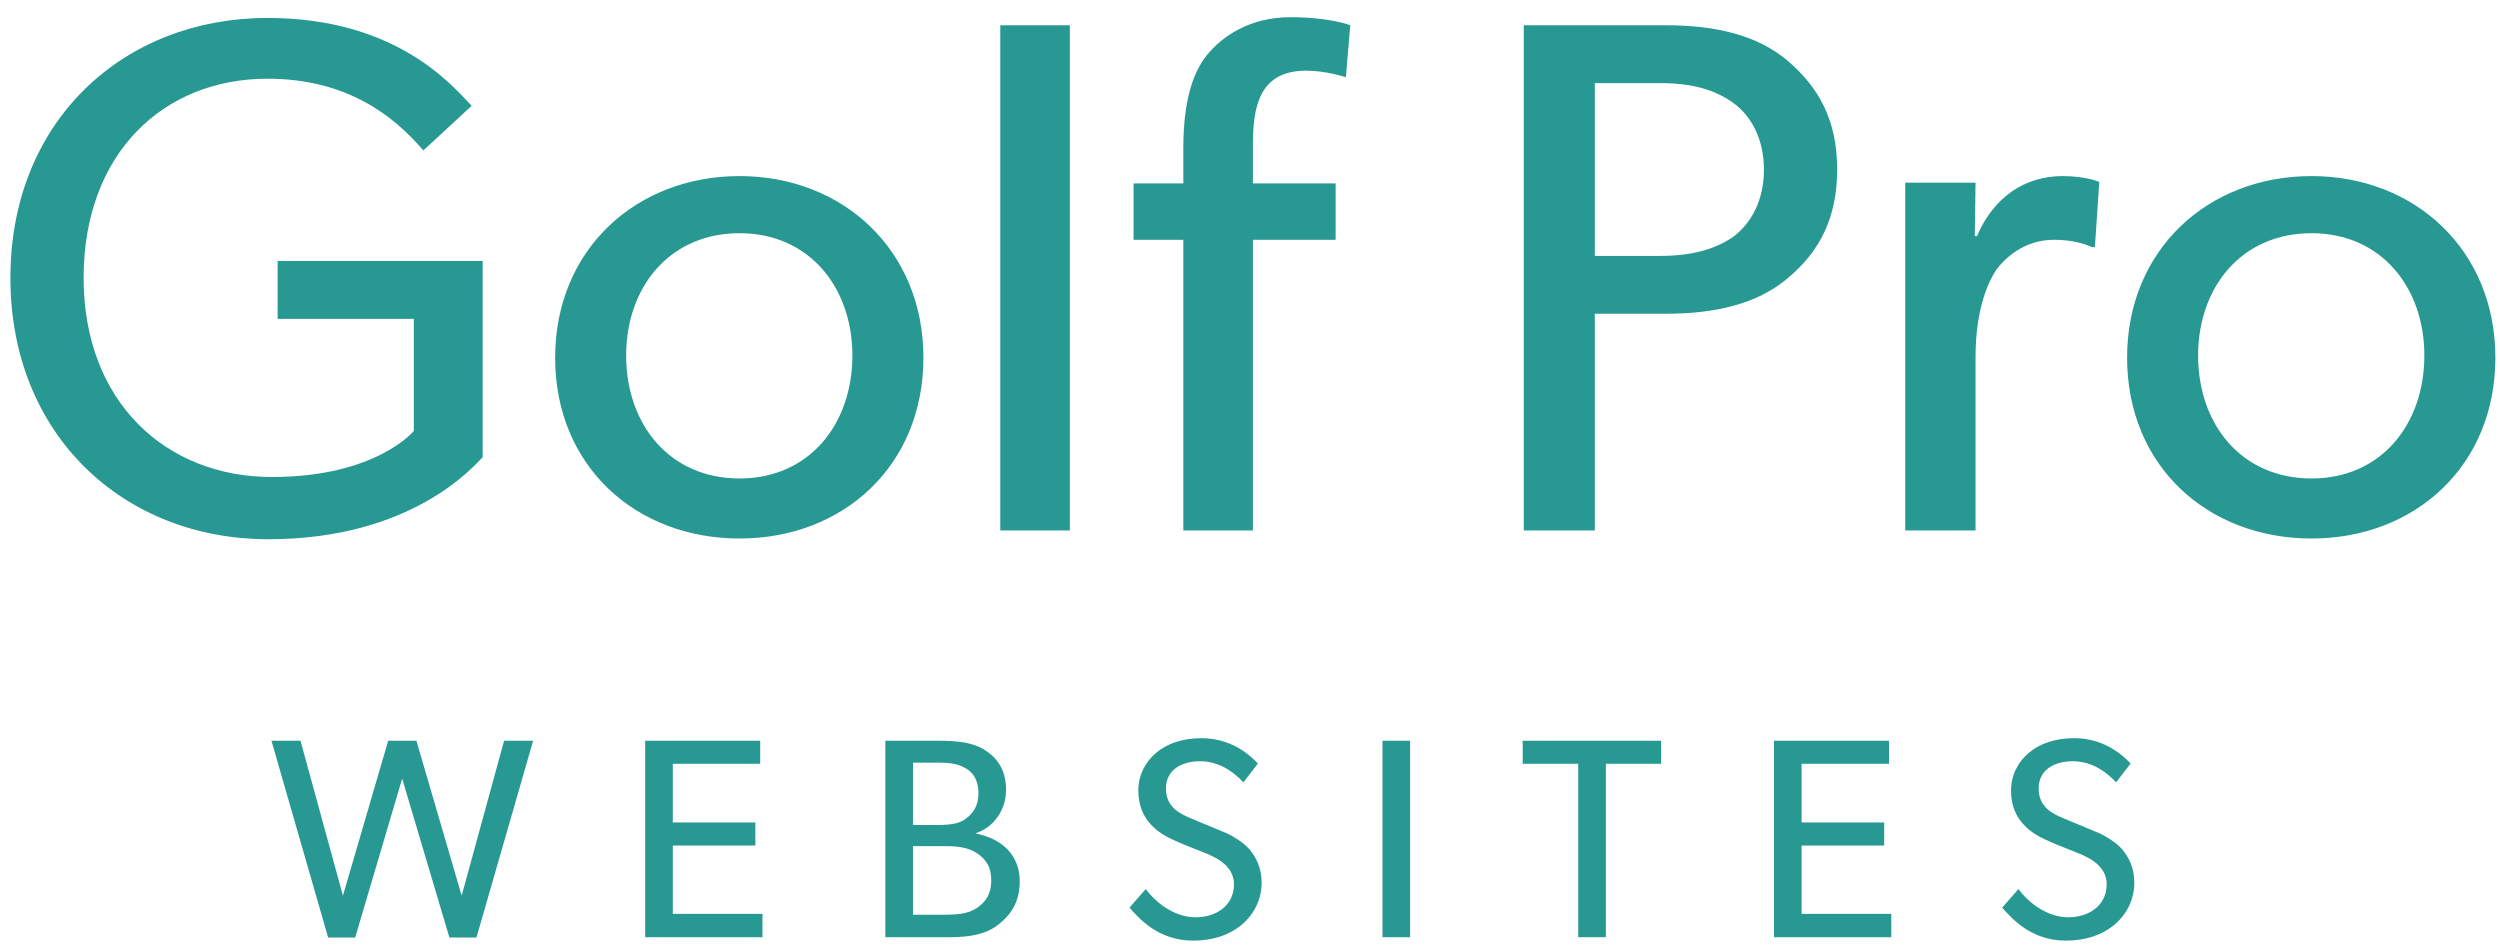 <?xml version="1.0" encoding="UTF-8"?>
<svg width="111px" height="42px" viewBox="0 0 111 42" version="1.1" xmlns="http://www.w3.org/2000/svg" xmlns:xlink="http://www.w3.org/1999/xlink">
    <!-- Generator: Sketch 62 (91390) - https://sketch.com -->
    <title>GolfProWEBSITES</title>
    <desc>Created with Sketch.</desc>
    <g id="Symbols" stroke="none" stroke-width="1" fill="none" fill-rule="evenodd">
        <g id="Navigation" transform="translate(-588, -15)" fill="#279892" fill-rule="nonzero">
            <path d="M599.905,38.942 C606.276,38.942 609.007,35.724 609.43,35.301 L609.43,26.589 L600.327,26.589 L600.327,29.157 L606.374,29.157 L606.374,34.131 C606.374,34.131 604.716,36.179 600.067,36.179 C595.386,36.179 591.713,32.863 591.713,27.337 C591.713,21.811 595.256,18.495 599.872,18.495 C603.383,18.495 605.464,20.12 606.797,21.68 L608.942,19.697 C608.097,18.82 605.626,15.797 599.872,15.797 C593.501,15.797 588.462,20.348 588.462,27.337 C588.462,34.326 593.501,38.942 599.905,38.942 Z M620.84,38.91 C625.424,38.91 629,35.691 629,30.88 C629,26.102 625.424,22.818 620.84,22.818 C616.224,22.818 612.648,26.102 612.648,30.88 C612.648,35.691 616.224,38.91 620.84,38.91 Z M620.84,36.244 C617.719,36.244 615.801,33.839 615.801,30.783 C615.801,27.76 617.719,25.354 620.84,25.354 C623.928,25.354 625.846,27.76 625.846,30.783 C625.846,33.839 623.928,36.244 620.84,36.244 Z M635.501,38.552 L635.501,16.122 L632.413,16.122 L632.413,38.552 L635.501,38.552 Z M643.628,38.552 L643.628,25.646 L647.302,25.646 L647.302,23.143 L643.628,23.143 L643.628,21.42 C643.628,19.665 643.953,18.137 646.001,18.137 C646.879,18.137 647.757,18.43 647.757,18.43 L647.952,16.122 C647.952,16.122 647.074,15.764 645.286,15.764 C643.498,15.764 642.263,16.609 641.58,17.454 C640.93,18.267 640.54,19.567 640.54,21.583 L640.54,23.143 L638.33,23.143 L638.33,25.646 L640.54,25.646 L640.54,38.552 L643.628,38.552 Z M658.81,38.552 L658.81,28.93 L661.963,28.93 C664.141,28.93 666.026,28.507 667.392,27.337 C668.79,26.167 669.57,24.671 669.57,22.526 C669.57,20.38 668.79,18.917 667.392,17.714 C666.026,16.544 664.141,16.122 661.963,16.122 L655.656,16.122 L655.656,38.552 L658.81,38.552 Z M661.703,26.362 L658.81,26.362 L658.81,18.69 L661.703,18.69 C663.133,18.69 664.141,18.982 664.954,19.567 C665.734,20.12 666.319,21.16 666.319,22.526 C666.319,23.924 665.734,24.931 664.954,25.516 C664.141,26.069 663.133,26.362 661.703,26.362 Z M675.714,38.552 L675.714,30.848 C675.714,28.572 676.364,27.369 676.657,26.947 C676.982,26.524 677.827,25.646 679.192,25.646 C680.037,25.646 680.59,25.842 680.883,25.972 L681.013,25.972 L681.208,23.078 C681.208,23.078 680.623,22.818 679.582,22.818 C677.924,22.818 676.527,23.728 675.779,25.484 L675.681,25.484 L675.714,23.111 L672.593,23.111 L672.593,38.552 L675.714,38.552 Z M690.635,38.91 C695.219,38.91 698.795,35.691 698.795,30.88 C698.795,26.102 695.219,22.818 690.635,22.818 C686.019,22.818 682.443,26.102 682.443,30.88 C682.443,35.691 686.019,38.91 690.635,38.91 Z M690.635,36.244 C687.514,36.244 685.596,33.839 685.596,30.783 C685.596,27.76 687.514,25.354 690.635,25.354 C693.723,25.354 695.641,27.76 695.641,30.783 C695.641,33.839 693.723,36.244 690.635,36.244 Z M603.77,56.625 L605.856,49.571 L607.954,56.625 L609.155,56.625 L611.671,47.889 L610.382,47.889 L608.498,54.767 L606.488,47.889 L605.236,47.889 L603.226,54.767 L601.342,47.889 L600.053,47.889 L602.569,56.625 L603.77,56.625 Z M621.854,56.612 L621.854,55.576 L617.872,55.576 L617.872,52.542 L621.538,52.542 L621.538,51.518 L617.872,51.518 L617.872,48.913 L621.753,48.913 L621.753,47.889 L616.646,47.889 L616.646,56.612 L621.854,56.612 Z M630.141,56.612 C631.102,56.612 631.797,56.473 632.341,56.043 C632.884,55.614 633.276,55.045 633.276,54.134 C633.276,52.984 632.518,52.251 631.342,52.011 L631.342,51.985 C632.075,51.758 632.669,50.999 632.669,50.076 C632.669,49.166 632.265,48.648 631.734,48.306 C631.19,47.952 630.482,47.889 629.661,47.889 L627.309,47.889 L627.309,56.612 L630.141,56.612 Z M629.56,51.631 L628.536,51.631 L628.536,48.863 L629.661,48.863 C630.23,48.863 630.546,48.926 630.862,49.103 C631.165,49.267 631.443,49.596 631.443,50.215 C631.443,50.848 631.152,51.151 630.862,51.366 C630.571,51.581 630.166,51.631 629.56,51.631 Z M630.035,55.613 L628.536,55.614 L628.536,52.567 L629.85,52.567 C630.407,52.567 630.95,52.592 631.38,52.883 C631.81,53.174 632.012,53.528 632.012,54.084 C632.012,54.64 631.81,55.019 631.38,55.31 C630.998,55.569 630.526,55.607 630.035,55.613 Z M640.969,56.764 C641.841,56.764 642.562,56.524 643.105,56.081 C643.674,55.614 644.016,54.944 644.016,54.185 C644.016,53.528 643.763,53.06 643.485,52.719 C643.194,52.377 642.663,52.086 642.499,52.011 L640.893,51.341 C640.362,51.126 639.768,50.822 639.768,50.013 C639.768,49.204 640.425,48.8 641.285,48.8 C642.145,48.8 642.777,49.28 643.207,49.735 L643.851,48.901 C643.611,48.648 642.777,47.775 641.348,47.775 C640.501,47.775 639.819,48.016 639.338,48.42 C638.87,48.812 638.542,49.394 638.542,50.102 C638.542,50.81 638.795,51.29 639.111,51.619 C639.427,51.96 639.793,52.15 639.983,52.238 C640.312,52.402 640.918,52.643 641.374,52.82 C641.816,52.997 642.789,53.351 642.789,54.261 C642.789,55.184 642.031,55.727 641.083,55.727 C640.135,55.727 639.313,55.07 638.87,54.476 L638.15,55.298 C638.567,55.778 639.439,56.764 640.969,56.764 Z M650.609,56.612 L650.609,47.889 L649.382,47.889 L649.382,56.612 L650.609,56.612 Z M659.3,56.612 L659.3,48.913 L661.753,48.913 L661.753,47.889 L655.608,47.889 L655.608,48.913 L658.074,48.913 L658.074,56.612 L659.3,56.612 Z M671.974,56.612 L671.974,55.576 L667.991,55.576 L667.991,52.542 L671.658,52.542 L671.658,51.518 L667.991,51.518 L667.991,48.913 L671.872,48.913 L671.872,47.889 L666.765,47.889 L666.765,56.612 L671.974,56.612 Z M679.717,56.764 C680.589,56.764 681.31,56.524 681.853,56.081 C682.422,55.614 682.764,54.944 682.764,54.185 C682.764,53.528 682.511,53.06 682.233,52.719 C681.942,52.377 681.411,52.086 681.247,52.011 L679.641,51.341 C679.11,51.126 678.516,50.822 678.516,50.013 C678.516,49.204 679.173,48.8 680.033,48.8 C680.893,48.8 681.525,49.28 681.955,49.735 L682.599,48.901 C682.359,48.648 681.525,47.775 680.096,47.775 C679.249,47.775 678.566,48.016 678.086,48.42 C677.618,48.812 677.29,49.394 677.29,50.102 C677.29,50.81 677.542,51.29 677.859,51.619 C678.175,51.96 678.541,52.15 678.731,52.238 C679.06,52.402 679.666,52.643 680.121,52.82 C680.564,52.997 681.537,53.351 681.537,54.261 C681.537,55.184 680.779,55.727 679.831,55.727 C678.883,55.727 678.061,55.07 677.618,54.476 L676.898,55.298 C677.315,55.778 678.187,56.764 679.717,56.764 Z" id="GolfProWEBSITES"></path>
        </g>
    </g>
</svg>